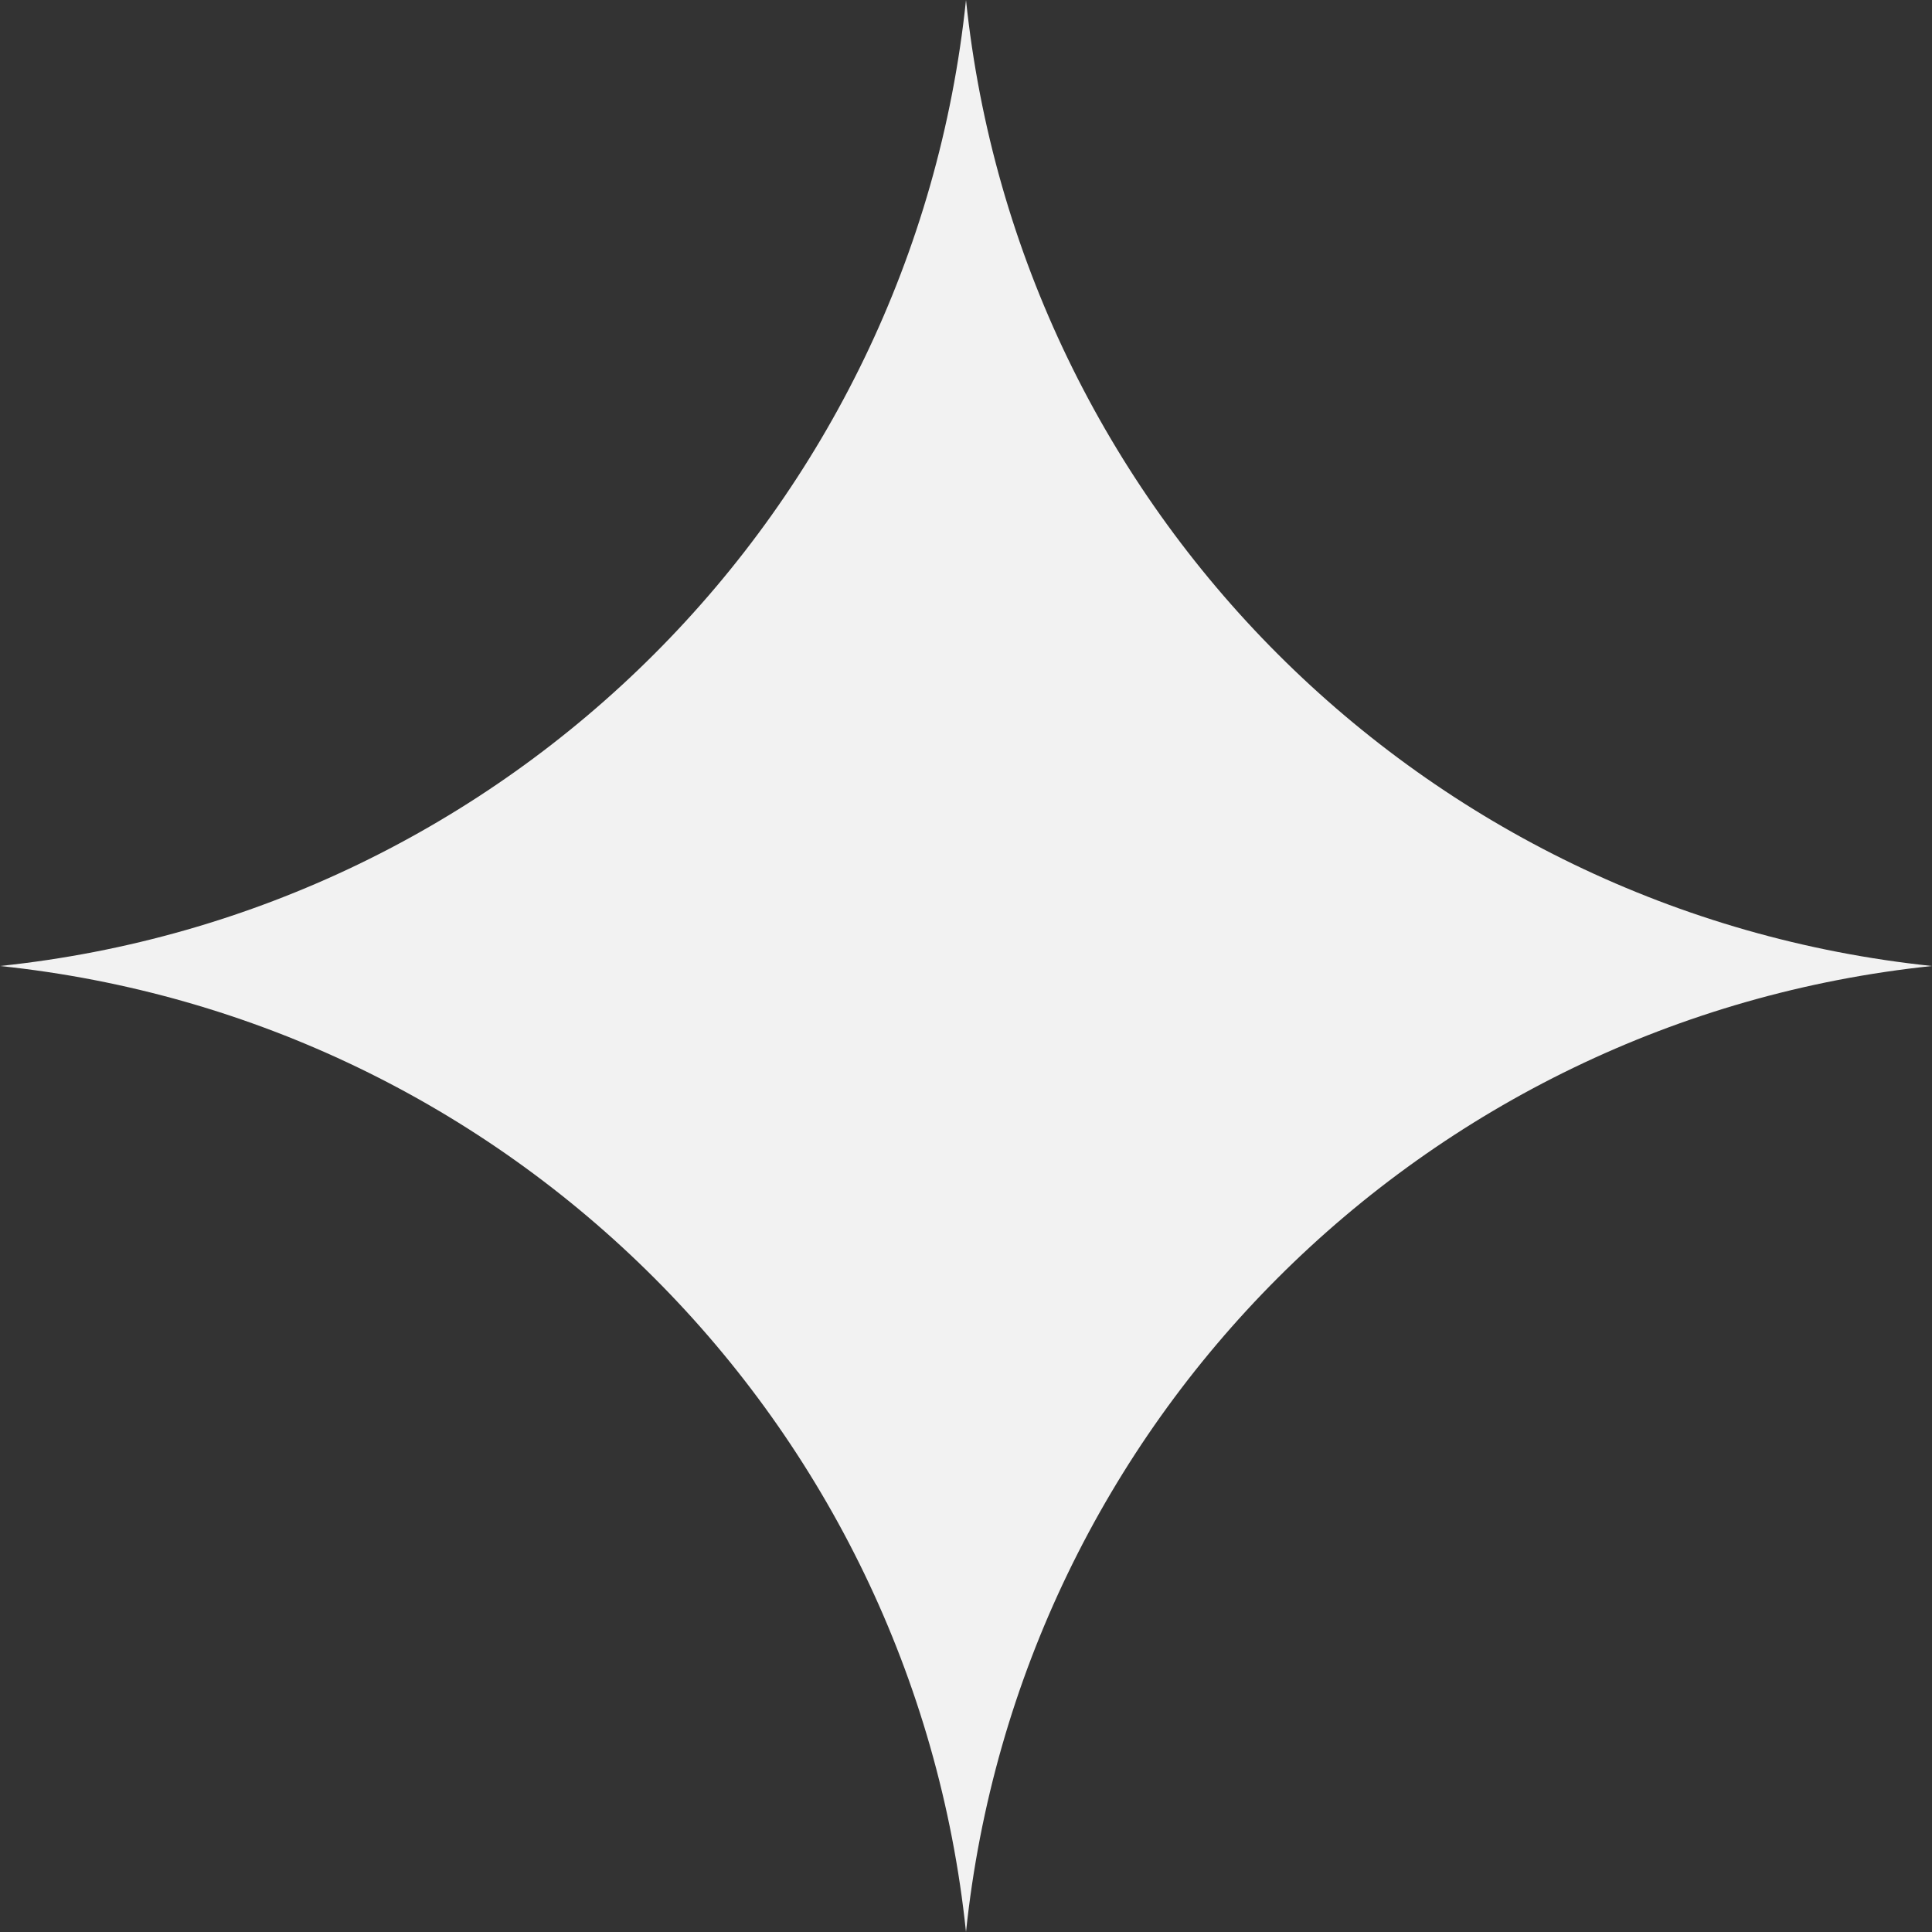 <svg width="42" height="42" viewBox="0 0 42 42" fill="none" xmlns="http://www.w3.org/2000/svg">
<rect x="0" y="0" width="42" height="42" fill="#333333" stroke="none"/>
<g clip-path="url(#clip0_1456_6986)">
<path d="M21 0C22.16 11.082 30.918 19.84 42 21C30.918 22.16 22.16 30.918 21 42C19.84 30.918 11.082 22.16 0 21C11.082 19.84 19.84 11.082 21 0Z" fill="#F2F2F2"/>
</g>
<defs>
<clipPath id="clip0_1456_6986">
<rect width="42" height="42" fill="white"/>
</clipPath>
</defs>
</svg>
